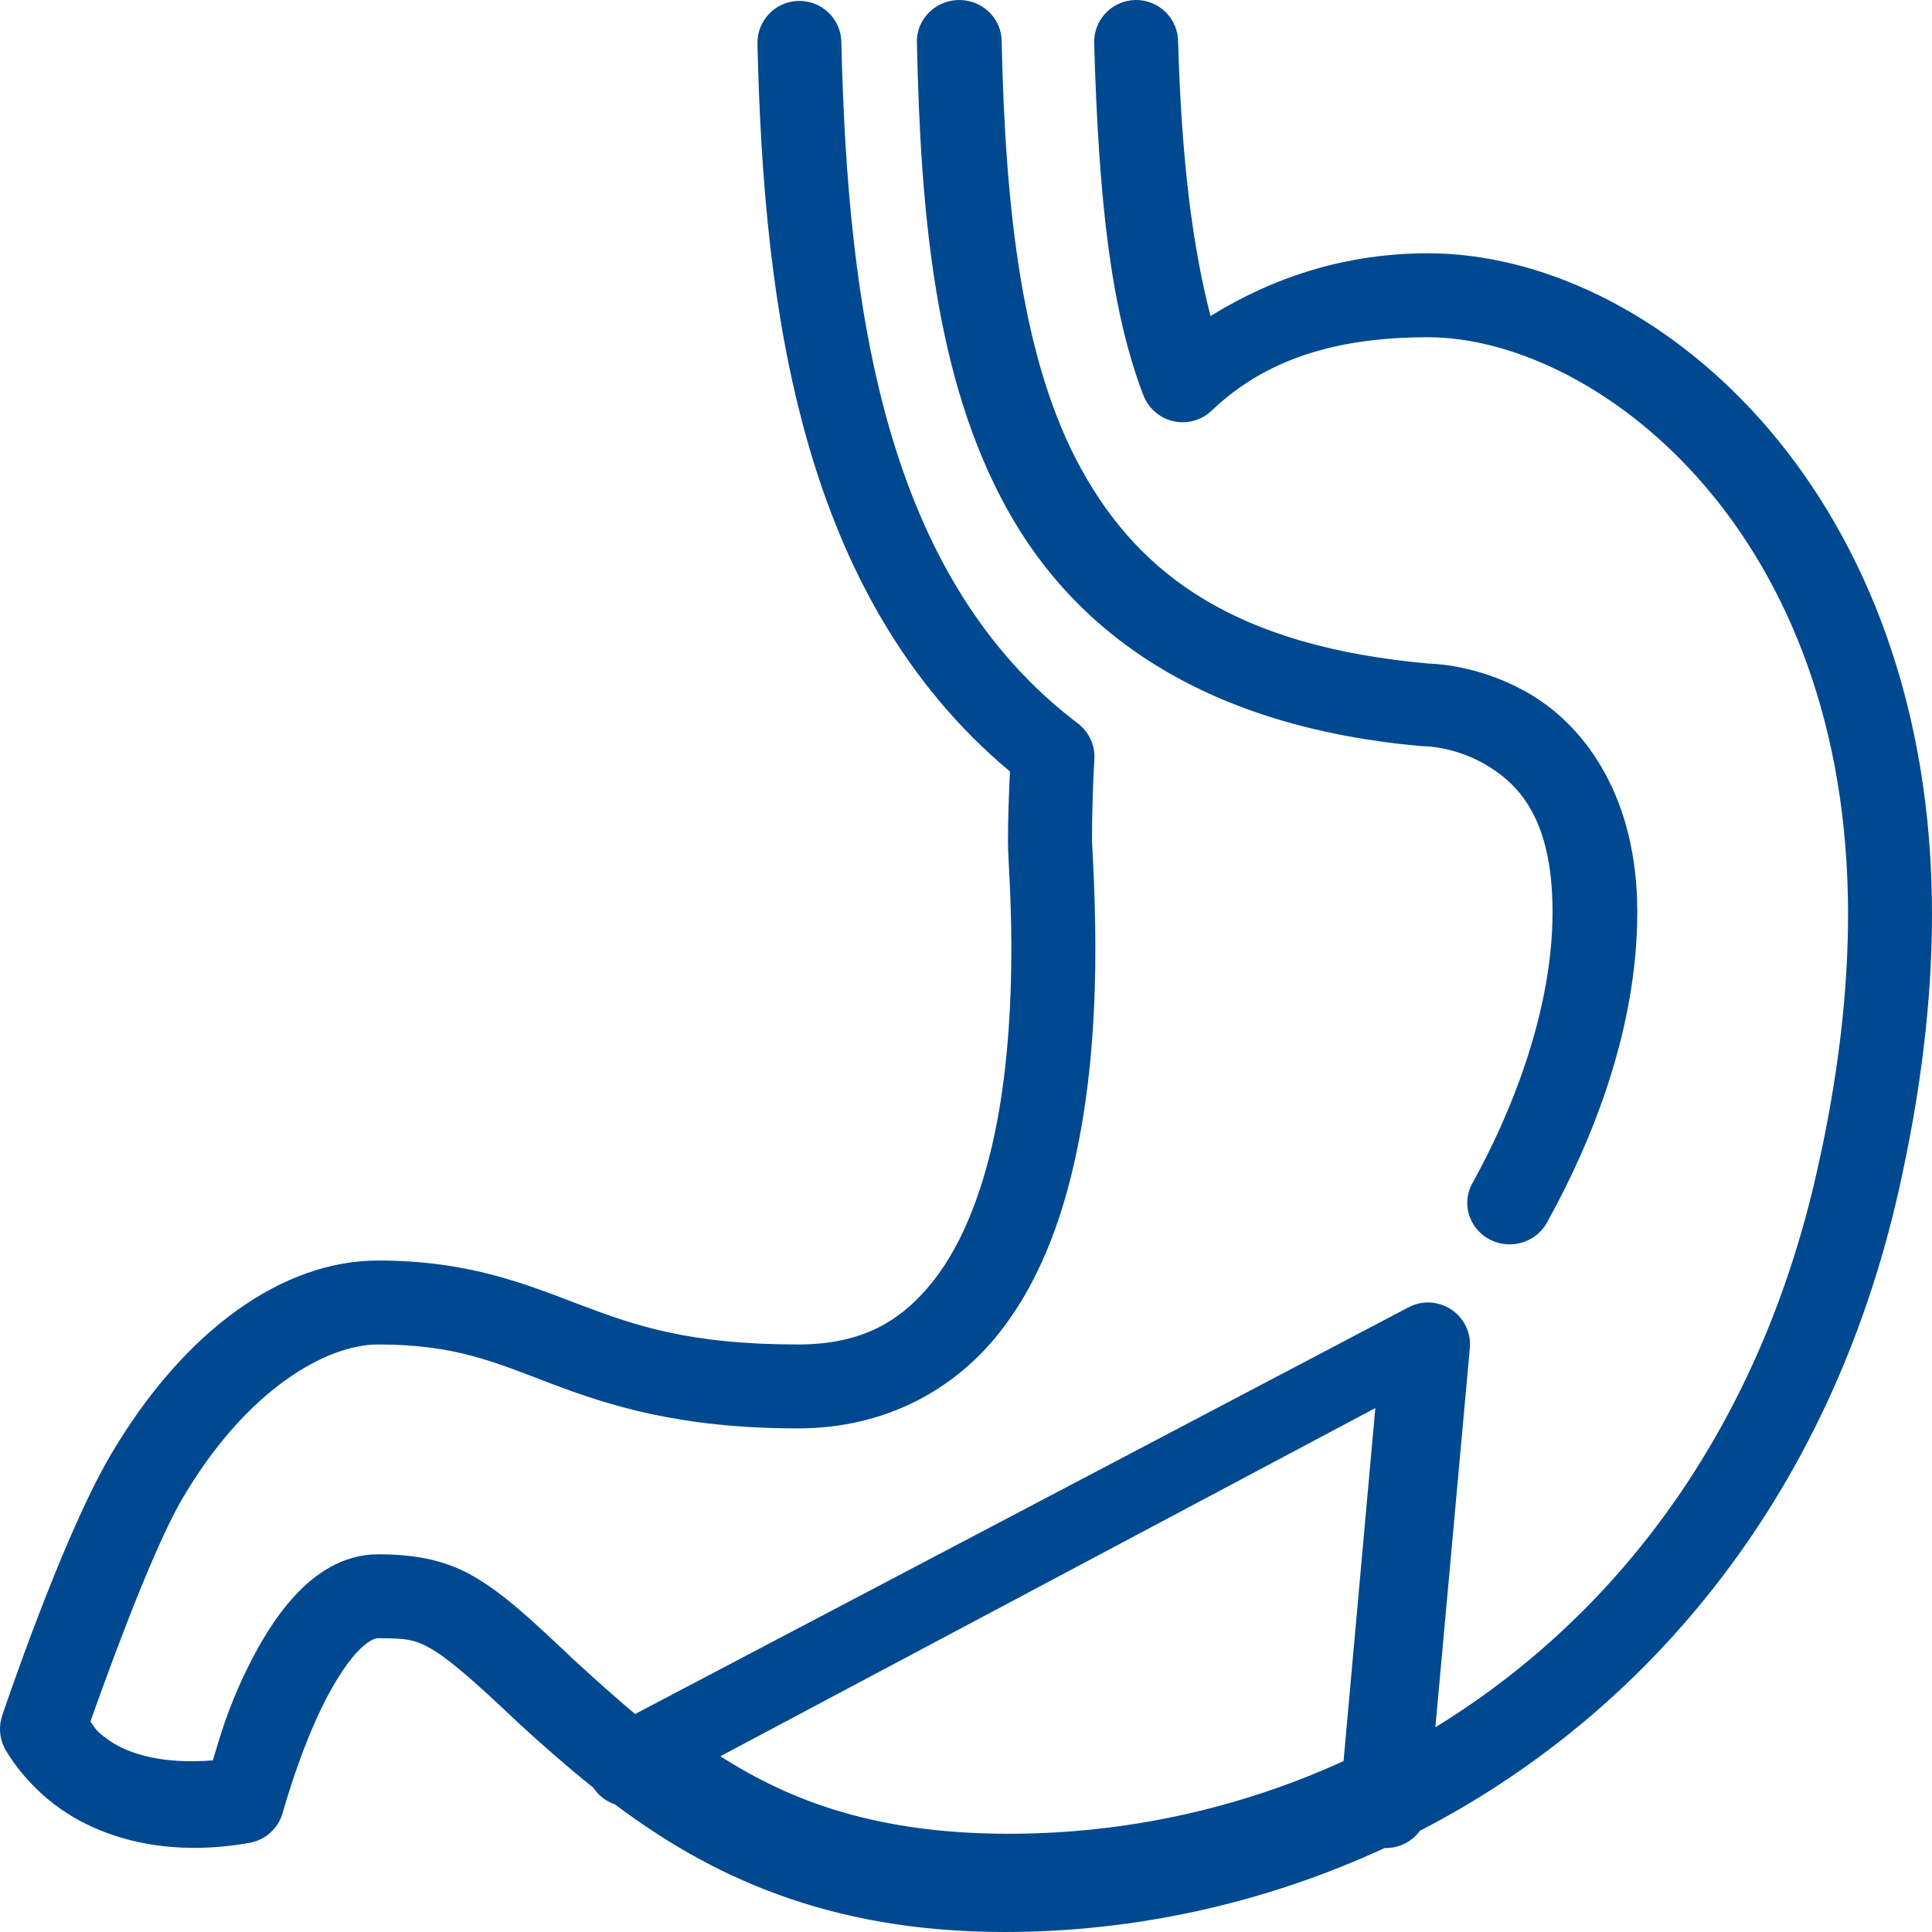 <svg xmlns="http://www.w3.org/2000/svg" width="59" height="59" viewBox="0 0 59 59">
    <g fill="none" fill-rule="evenodd">
        <g fill="#004990" fill-rule="nonzero">
            <g>
                <g>
                    <g>
                        <path d="M34.665 0c-.349.009-.68.159-.916.417-.236.257-.356.6-.334.948.137 4.687.5 8.106 1.503 10.708.154.4.498.697.916.79.418.095.856-.026 1.166-.321 1.648-1.574 3.802-2.243 6.609-2.243 4.957 0 12.62 5.605 12.823 17.134.042 2.316-.21 4.933-.841 7.87l-.003.005c-1.72 8.195-6.158 14.007-11.754 17.44l1.052-11.575c.034-.368-.093-.732-.347-.999s-.612-.412-.98-.398c-.191.008-.378.058-.546.148l-23.619 12.42c-.615-.52-1.22-1.06-1.826-1.617l-.015-.012c-1.351-1.282-2.198-2.067-3.111-2.588-.918-.525-1.88-.661-2.899-.661-1.084 0-1.937.608-2.553 1.279-.615.671-1.078 1.471-1.468 2.27-.585 1.203-.806 2.037-1.022 2.744-1.515.121-2.546-.184-3.154-.601-.448-.308-.461-.418-.583-.59.294-.823 1.793-5.067 2.8-6.792 1.964-3.353 4.412-4.718 5.98-4.718 2.375 0 3.571.545 5.298 1.199 1.728.654 3.902 1.364 7.528 1.364 2.674 0 4.77-1.19 6.125-2.891 1.355-1.701 2.06-3.839 2.465-5.955.405-2.117.496-4.23.491-5.908-.004-1.678-.102-3.082-.102-3.189 0-.874.028-1.697.072-2.495.024-.426-.166-.835-.506-1.092-5.895-4.471-7.028-12.598-7.22-20.794-.003-.346-.146-.676-.396-.915s-.587-.367-.934-.354c-.707.027-1.259.622-1.232 1.33.19 8.122 1.331 16.871 7.71 22.202-.03.683-.06 1.37-.06 2.118 0 .593.1 1.62.103 3.197.004 1.577-.085 3.542-.443 5.417-.358 1.874-.995 3.639-1.954 4.843-.96 1.204-2.148 1.923-4.119 1.923-3.31 0-4.962-.572-6.62-1.2-1.66-.627-3.407-1.364-6.206-1.364-2.9 0-5.925 2.113-8.194 5.988v.002c-1.482 2.54-3.28 7.9-3.28 7.9-.112.327-.087.686.068.994 0 0 .552 1.066 1.756 1.893 1.204.826 3.143 1.466 5.73 1.006.48-.086.871-.437 1.007-.906.118-.412.551-1.902 1.2-3.234.324-.666.706-1.283 1.052-1.66.345-.376.57-.448.661-.448.863 0 1.12.034 1.626.323.506.289 1.292.963 2.633 2.235l.012.013c.723.665 1.49 1.34 2.308 1.995.001 0 0 .004.002.005.158.237.39.415.659.505C21.619 57.235 25.218 59 30.677 59c3.99 0 7.956-.877 11.609-2.565.424.013.827-.184 1.077-.526 7.022-3.627 12.704-10.395 14.735-20.075.666-3.102.943-5.912.897-8.446-.223-12.645-8.592-19.653-15.386-19.653-2.496 0-4.698.717-6.641 1.915-.53-2.035-.882-4.64-.99-8.36.002-.347-.136-.68-.383-.922-.248-.243-.583-.375-.93-.368zm-5.418.001c-.714.026-1.272.612-1.246 1.31.114 5.307.567 10.272 2.745 14.22 2.178 3.948 6.215 6.682 12.667 7.255.04.003.078.005.117.005 0 0 .938.008 1.903.598.965.59 1.979 1.637 1.979 4.463 0 2.91-1.177 5.987-2.432 8.253-.234.398-.229.89.014 1.283.242.393.684.628 1.154.612.47-.017.893-.28 1.107-.69C48.645 34.8 50 31.408 50 27.852c0-3.5-1.574-5.616-3.197-6.608-1.457-.89-2.869-.97-3.157-.978-5.85-.52-8.816-2.66-10.623-5.936-1.807-3.276-2.322-7.885-2.434-13.074-.003-.342-.147-.668-.4-.905-.252-.236-.592-.362-.942-.35zm12.753 43l-.97 10.779C37.813 55.25 34.323 56 30.808 56c-3.976 0-6.627-.966-8.808-2.368L42 43z" transform="translate(-532 -1109) translate(109 1028) translate(400 67) translate(23 14)"/>
                    </g>
                </g>
            </g>
        </g>
    </g>
</svg>
